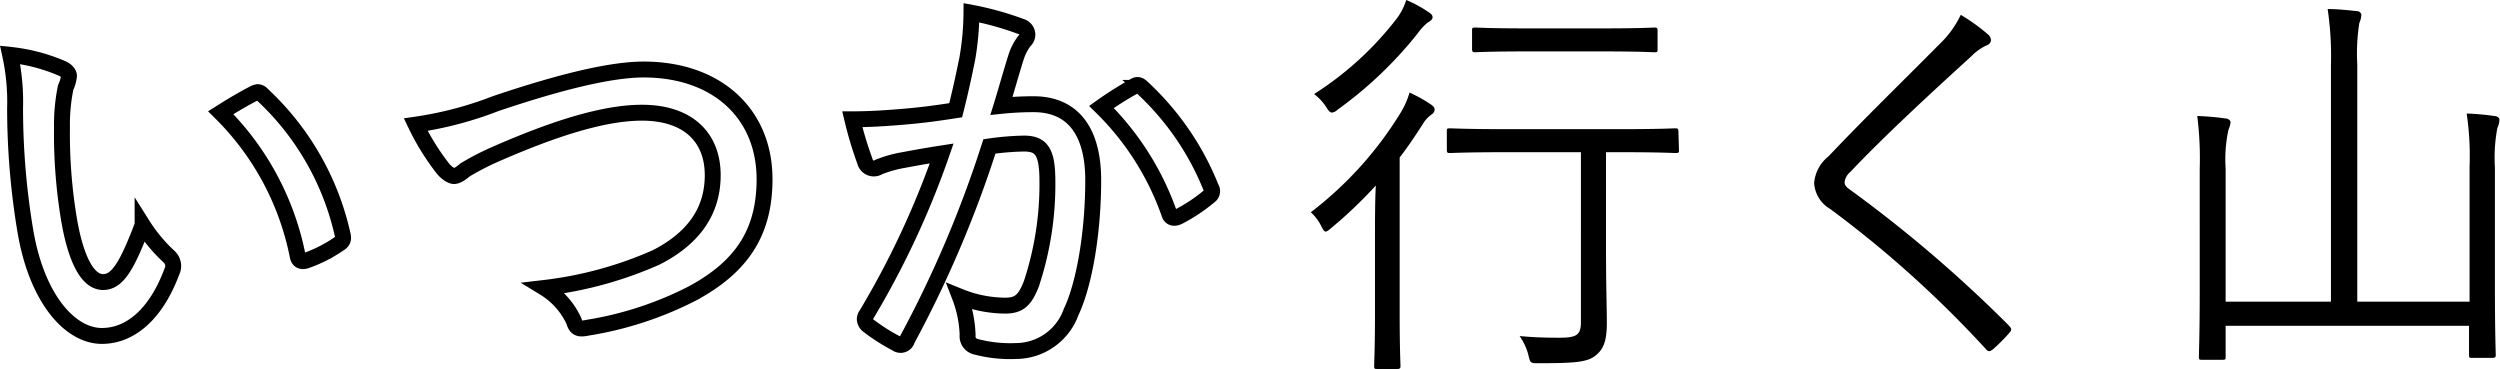 <svg xmlns="http://www.w3.org/2000/svg" viewBox="0 0 182.33 26.91"><defs><style>.cls-1{fill:none;stroke:#000;stroke-width:1.16px;}</style></defs><g id="レイヤー_2" data-name="レイヤー 2"><g id="TOP"><path class="cls-1" d="M4.55,5c.27.12.48.33.48.54a2.61,2.61,0,0,1-.24.84,13.48,13.48,0,0,0-.27,2.94,37.78,37.78,0,0,0,.54,6.84c.42,2.37,1.2,4.41,2.46,4.41,1,0,1.71-1.05,2.88-4.17a11.47,11.47,0,0,0,1.92,2.31.92.92,0,0,1,.21,1.11c-1.14,3.06-3,4.68-5.1,4.68-2.34,0-4.8-2.76-5.61-7.83A54.39,54.39,0,0,1,1.1,7.89,16.08,16.08,0,0,0,.74,4,13,13,0,0,1,4.55,5ZM18.47,6.84a.89.89,0,0,1,.33-.12.46.46,0,0,1,.33.18A19.84,19.84,0,0,1,25,17.16c.09.39-.09.51-.33.66A10.18,10.18,0,0,1,22.34,19c-.36.12-.57,0-.63-.33A20.21,20.21,0,0,0,16.1,8.22C17.24,7.5,18,7.08,18.47,6.84Z"/><path class="cls-1" d="M36.14,7.56C40.76,6,44.51,5.07,46.94,5.07c5.37,0,8.82,3.24,8.82,8,0,3.93-1.71,6.42-5.28,8.34a25.52,25.52,0,0,1-7.62,2.49c-.6.12-.84.09-1-.48A5.57,5.57,0,0,0,39.71,21a28.18,28.18,0,0,0,8.13-2.22c2.55-1.29,4.14-3.21,4.14-6s-1.83-4.56-5.16-4.56c-2.7,0-6.27,1.08-10.83,3.09a19.1,19.1,0,0,0-2.07,1.08c-.42.36-.66.45-.81.45s-.54-.18-.87-.63a17.44,17.44,0,0,1-1.92-3.12A26.61,26.61,0,0,0,36.14,7.56Z"/><path class="cls-1" d="M70.55,4.26a20.42,20.42,0,0,0,.3-3.33,22,22,0,0,1,3.6,1,.63.63,0,0,1,.48.6.63.63,0,0,1-.21.45,3.8,3.8,0,0,0-.6,1.14c-.39,1.23-.69,2.34-1.08,3.6a22.62,22.62,0,0,1,2.34-.12c2.82,0,4.35,1.92,4.35,5.55s-.6,7.47-1.62,9.63a4.29,4.29,0,0,1-4,2.82,9.79,9.79,0,0,1-3-.33.78.78,0,0,1-.54-.84A8.57,8.57,0,0,0,70,21.63a9,9,0,0,0,3.3.66c1,0,1.44-.36,1.92-1.59a23.11,23.11,0,0,0,1.17-7.44c0-2.13-.39-2.79-1.71-2.79a19.87,19.87,0,0,0-2.52.21,82.85,82.85,0,0,1-6,14.1.49.49,0,0,1-.78.27,13.64,13.64,0,0,1-2.07-1.32.62.62,0,0,1-.24-.45.56.56,0,0,1,.12-.33,63.26,63.26,0,0,0,5.49-11.76c-1.17.18-2.13.36-2.94.51a8.82,8.82,0,0,0-1.65.48.66.66,0,0,1-1-.39,27.41,27.41,0,0,1-.93-3.09c1.32,0,2.64-.09,4-.21s2.37-.27,3.54-.45C70.13,6.33,70.34,5.28,70.55,4.26Zm12.21,2c.21-.12.36-.06.57.15a20.08,20.08,0,0,1,5,7.29.43.43,0,0,1-.12.6,12.24,12.24,0,0,1-2.25,1.5c-.3.15-.6.12-.69-.24A20.31,20.31,0,0,0,80.33,7.8,25.44,25.44,0,0,1,82.76,6.27Z"/><path d="M100.28,17.43c0-1.2,0-2.76.06-3.9a32,32,0,0,1-3.24,3.09c-.21.18-.33.27-.42.27s-.18-.12-.3-.36a3.43,3.43,0,0,0-.78-1.05,26.67,26.67,0,0,0,6.57-7.29,6,6,0,0,0,.63-1.44,10.71,10.71,0,0,1,1.56.87c.21.15.27.24.27.39a.45.45,0,0,1-.21.33,2.25,2.25,0,0,0-.66.72c-.54.84-1.08,1.65-1.68,2.43V22.8c0,2.61.06,3.72.06,3.87s0,.24-.24.24h-1.44c-.21,0-.24,0-.24-.24s.06-1.26.06-3.87Zm3.84-15.78a3.82,3.82,0,0,0-.72.78A29.17,29.17,0,0,1,97.55,8a.68.68,0,0,1-.42.21c-.12,0-.24-.12-.42-.42a3.65,3.65,0,0,0-.87-.93,23.56,23.56,0,0,0,6.06-5.55A4.45,4.45,0,0,0,102.56,0a8.81,8.81,0,0,1,1.65.9c.18.12.27.21.27.36S104.33,1.53,104.12,1.65Zm18.33,9.27c0,.21,0,.24-.24.24s-1.14-.06-4.08-.06h-1V18c0,3,.06,4.44.06,5.52,0,1.29-.21,1.92-.81,2.4s-1.38.57-4.17.57c-.6,0-.6,0-.75-.63a4.28,4.28,0,0,0-.63-1.35c1,.09,1.77.12,2.88.12,1.26,0,1.59-.18,1.59-1.14V11.1h-5.43c-2.94,0-3.93.06-4.11.06s-.24,0-.24-.24V9.6c0-.21,0-.24.24-.24s1.17.06,4.11.06h8.22c2.94,0,3.93-.06,4.08-.06s.24,0,.24.24Zm-1.56-7.35c0,.21,0,.24-.24.24s-1-.06-3.72-.06h-5.64c-2.7,0-3.54.06-3.69.06s-.24,0-.24-.24V2.25c0-.21,0-.24.24-.24s1,.06,3.69.06h5.64c2.73,0,3.54-.06,3.72-.06s.24,0,.24.24Z"/><path d="M145,2.52a.63.63,0,0,1,.21.39.44.44,0,0,1-.3.39,3.6,3.6,0,0,0-1.11.78c-2.94,2.67-6.6,6.06-8.85,8.46a1.13,1.13,0,0,0-.42.75c0,.21.12.36.39.54a96.83,96.83,0,0,1,11.58,9.9c.21.24.27.3,0,.6a13.56,13.56,0,0,1-1.14,1.14c-.24.18-.36.21-.57-.06a79.83,79.83,0,0,0-11.31-10.17,2.35,2.35,0,0,1-1.17-1.89,2.77,2.77,0,0,1,1.05-1.95c2.43-2.58,5.7-5.76,8.37-8.46A7,7,0,0,0,143,1.08,13.86,13.86,0,0,1,145,2.52Z"/><path d="M180.11,12.15a20.92,20.92,0,0,0-.21-3.87,17.79,17.79,0,0,1,2,.18c.21,0,.39.12.39.27a1.6,1.6,0,0,1-.15.6,11.42,11.42,0,0,0-.18,2.88V21c0,3.27.06,4.71.06,4.86s0,.24-.24.24h-1.47c-.21,0-.24,0-.24-.24v-2.1H162.32V26c0,.21,0,.24-.24.24h-1.47c-.21,0-.24,0-.24-.24s.06-1.59.06-4.8V12.33a24.9,24.9,0,0,0-.18-3.87,19.74,19.74,0,0,1,2.07.18c.18,0,.36.15.36.27a1.65,1.65,0,0,1-.15.54,10,10,0,0,0-.21,2.82V22H170V4.77a23.31,23.31,0,0,0-.24-4.11c.78,0,1.53.09,2.13.15.18,0,.33.15.33.27a1.75,1.75,0,0,1-.15.6,14.28,14.28,0,0,0-.15,3V22h8.19Z"/></g></g></svg>